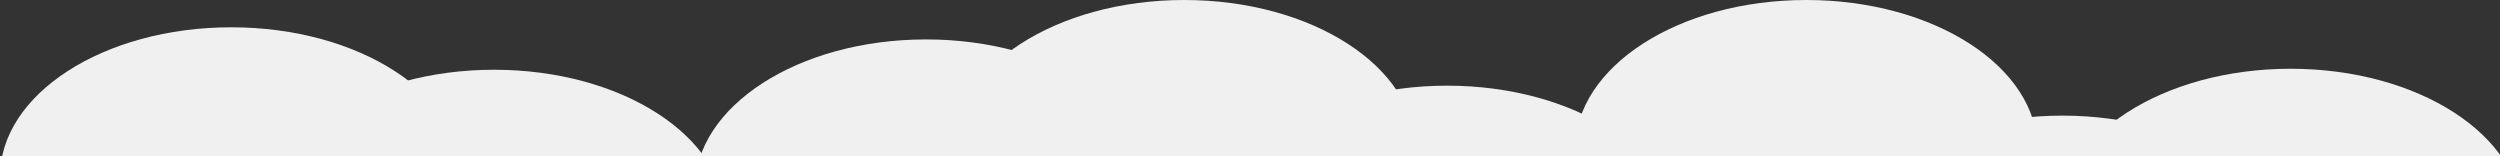 <?xml version="1.0" encoding="UTF-8"?> <svg xmlns="http://www.w3.org/2000/svg" width="1600" height="100" viewBox="0 0 1600 100" fill="none"><rect x="0" y="0" width="1600" height="100" fill="#333333" stroke="none"/><g clip-path="url(#clip0_17_24)"><ellipse cx="592.659" cy="120.817" rx="147.977" ry="95.586" fill="#F0F0F0"></ellipse><ellipse cx="316.235" cy="140.224" rx="147.977" ry="95.586" fill="#F0F0F0"></ellipse><ellipse cx="757.912" cy="95.586" rx="147.977" ry="95.586" fill="#F0F0F0"></ellipse><ellipse cx="926.171" cy="150.414" rx="147.977" ry="95.586" fill="#F0F0F0"></ellipse><ellipse cx="1319.98" cy="169.586" rx="147.977" ry="95.586" fill="#F0F0F0"></ellipse><ellipse cx="1156.02" cy="95.586" rx="147.977" ry="95.586" fill="#F0F0F0"></ellipse><ellipse cx="147.977" cy="113.054" rx="147.977" ry="95.586" fill="#F0F0F0"></ellipse><ellipse cx="1465.98" cy="139.586" rx="147.977" ry="95.586" fill="#F0F0F0"></ellipse></g><defs><clipPath id="clip0_17_24"><rect width="1600" height="100" fill="white"></rect></clipPath></defs></svg> 